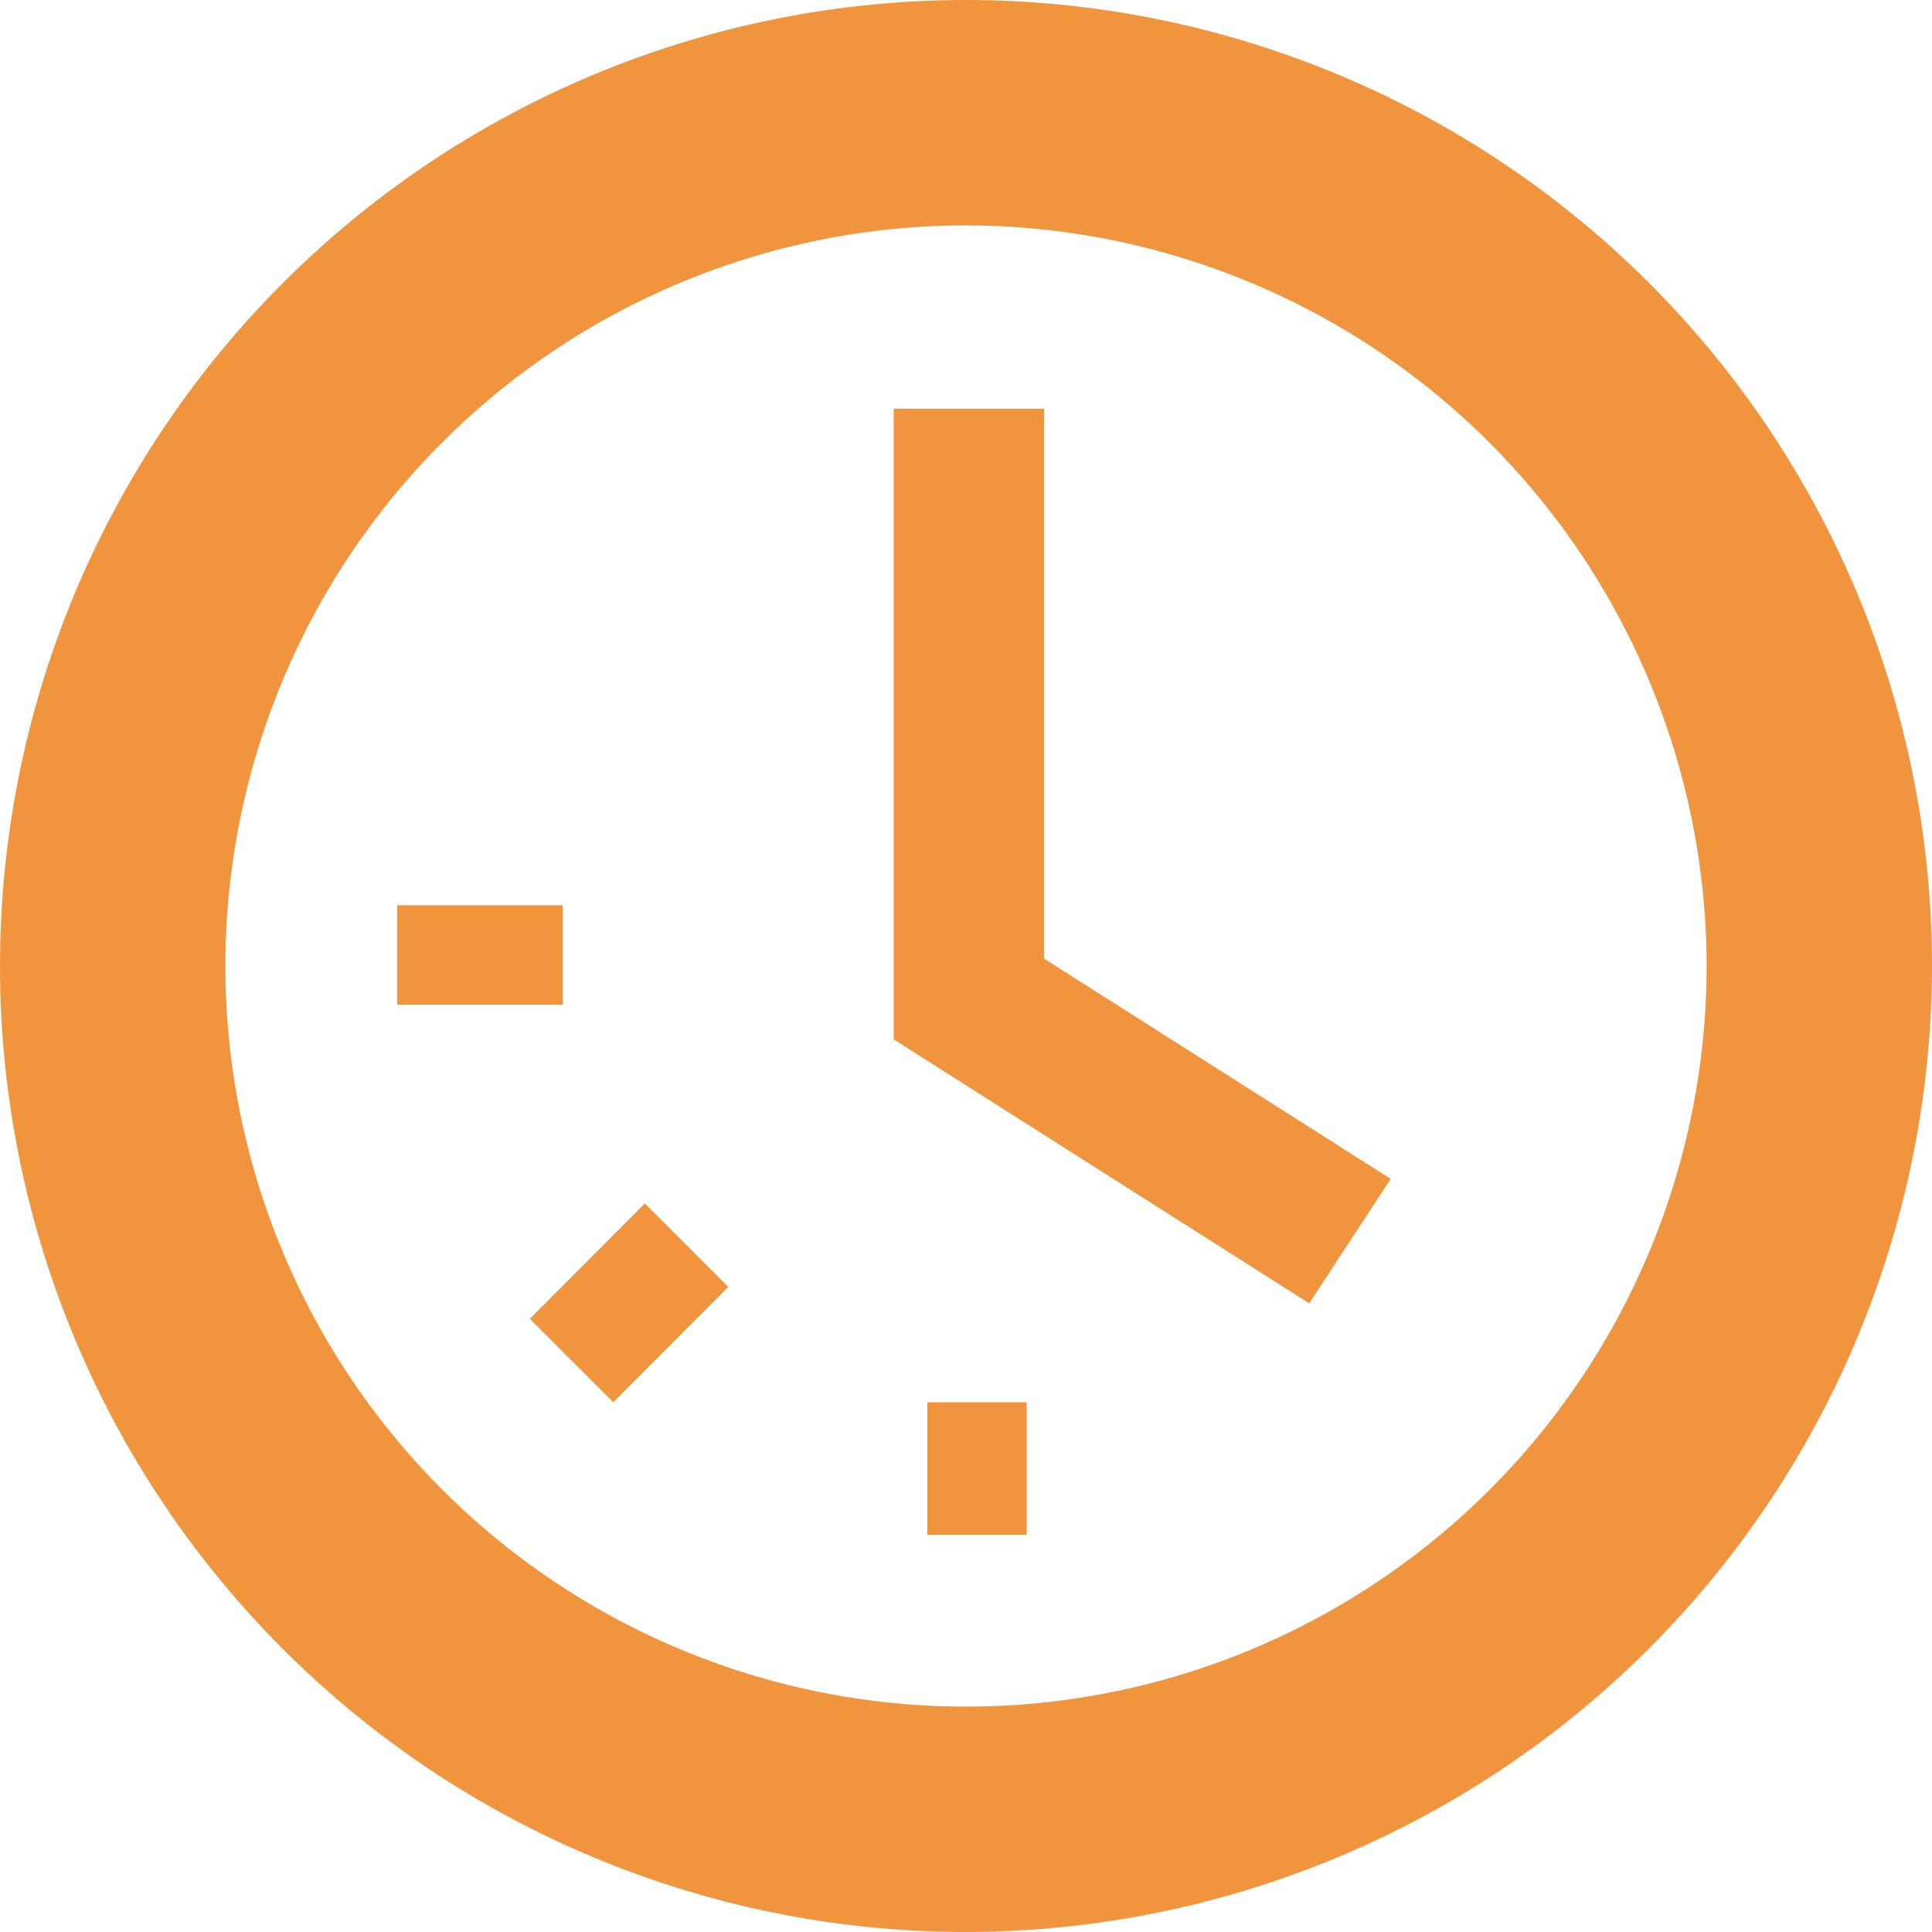 <svg xmlns="http://www.w3.org/2000/svg" width="81.025" height="81.024" viewBox="0 0 81.025 81.024"><g transform="translate(0 0)"><path d="M40.511,10.1a31.06,31.06,0,1,0,31.062,31.06A31.1,31.1,0,0,0,40.511,10.1m0,71.572A40.512,40.512,0,1,1,81.025,41.158,40.555,40.555,0,0,1,40.513,81.671" transform="translate(0 -0.647)" fill="#f1943e" fill-rule="evenodd"/></g><path d="M45.338,50.519,27.912,39.448V13h6.306V36.062L48.756,45.3Z" transform="translate(9.568 4.141)" fill="#f1943e" fill-rule="evenodd"/><path d="M35.146,54.4h4.169V48.844H35.146ZM12.912,32.169H19.86V28H12.912Zm9.063,16.675-3.5-3.5L23.3,40.506l3.5,3.5Z" transform="translate(3.744 9.966)" fill="#f1943e" fill-rule="evenodd"/></svg>